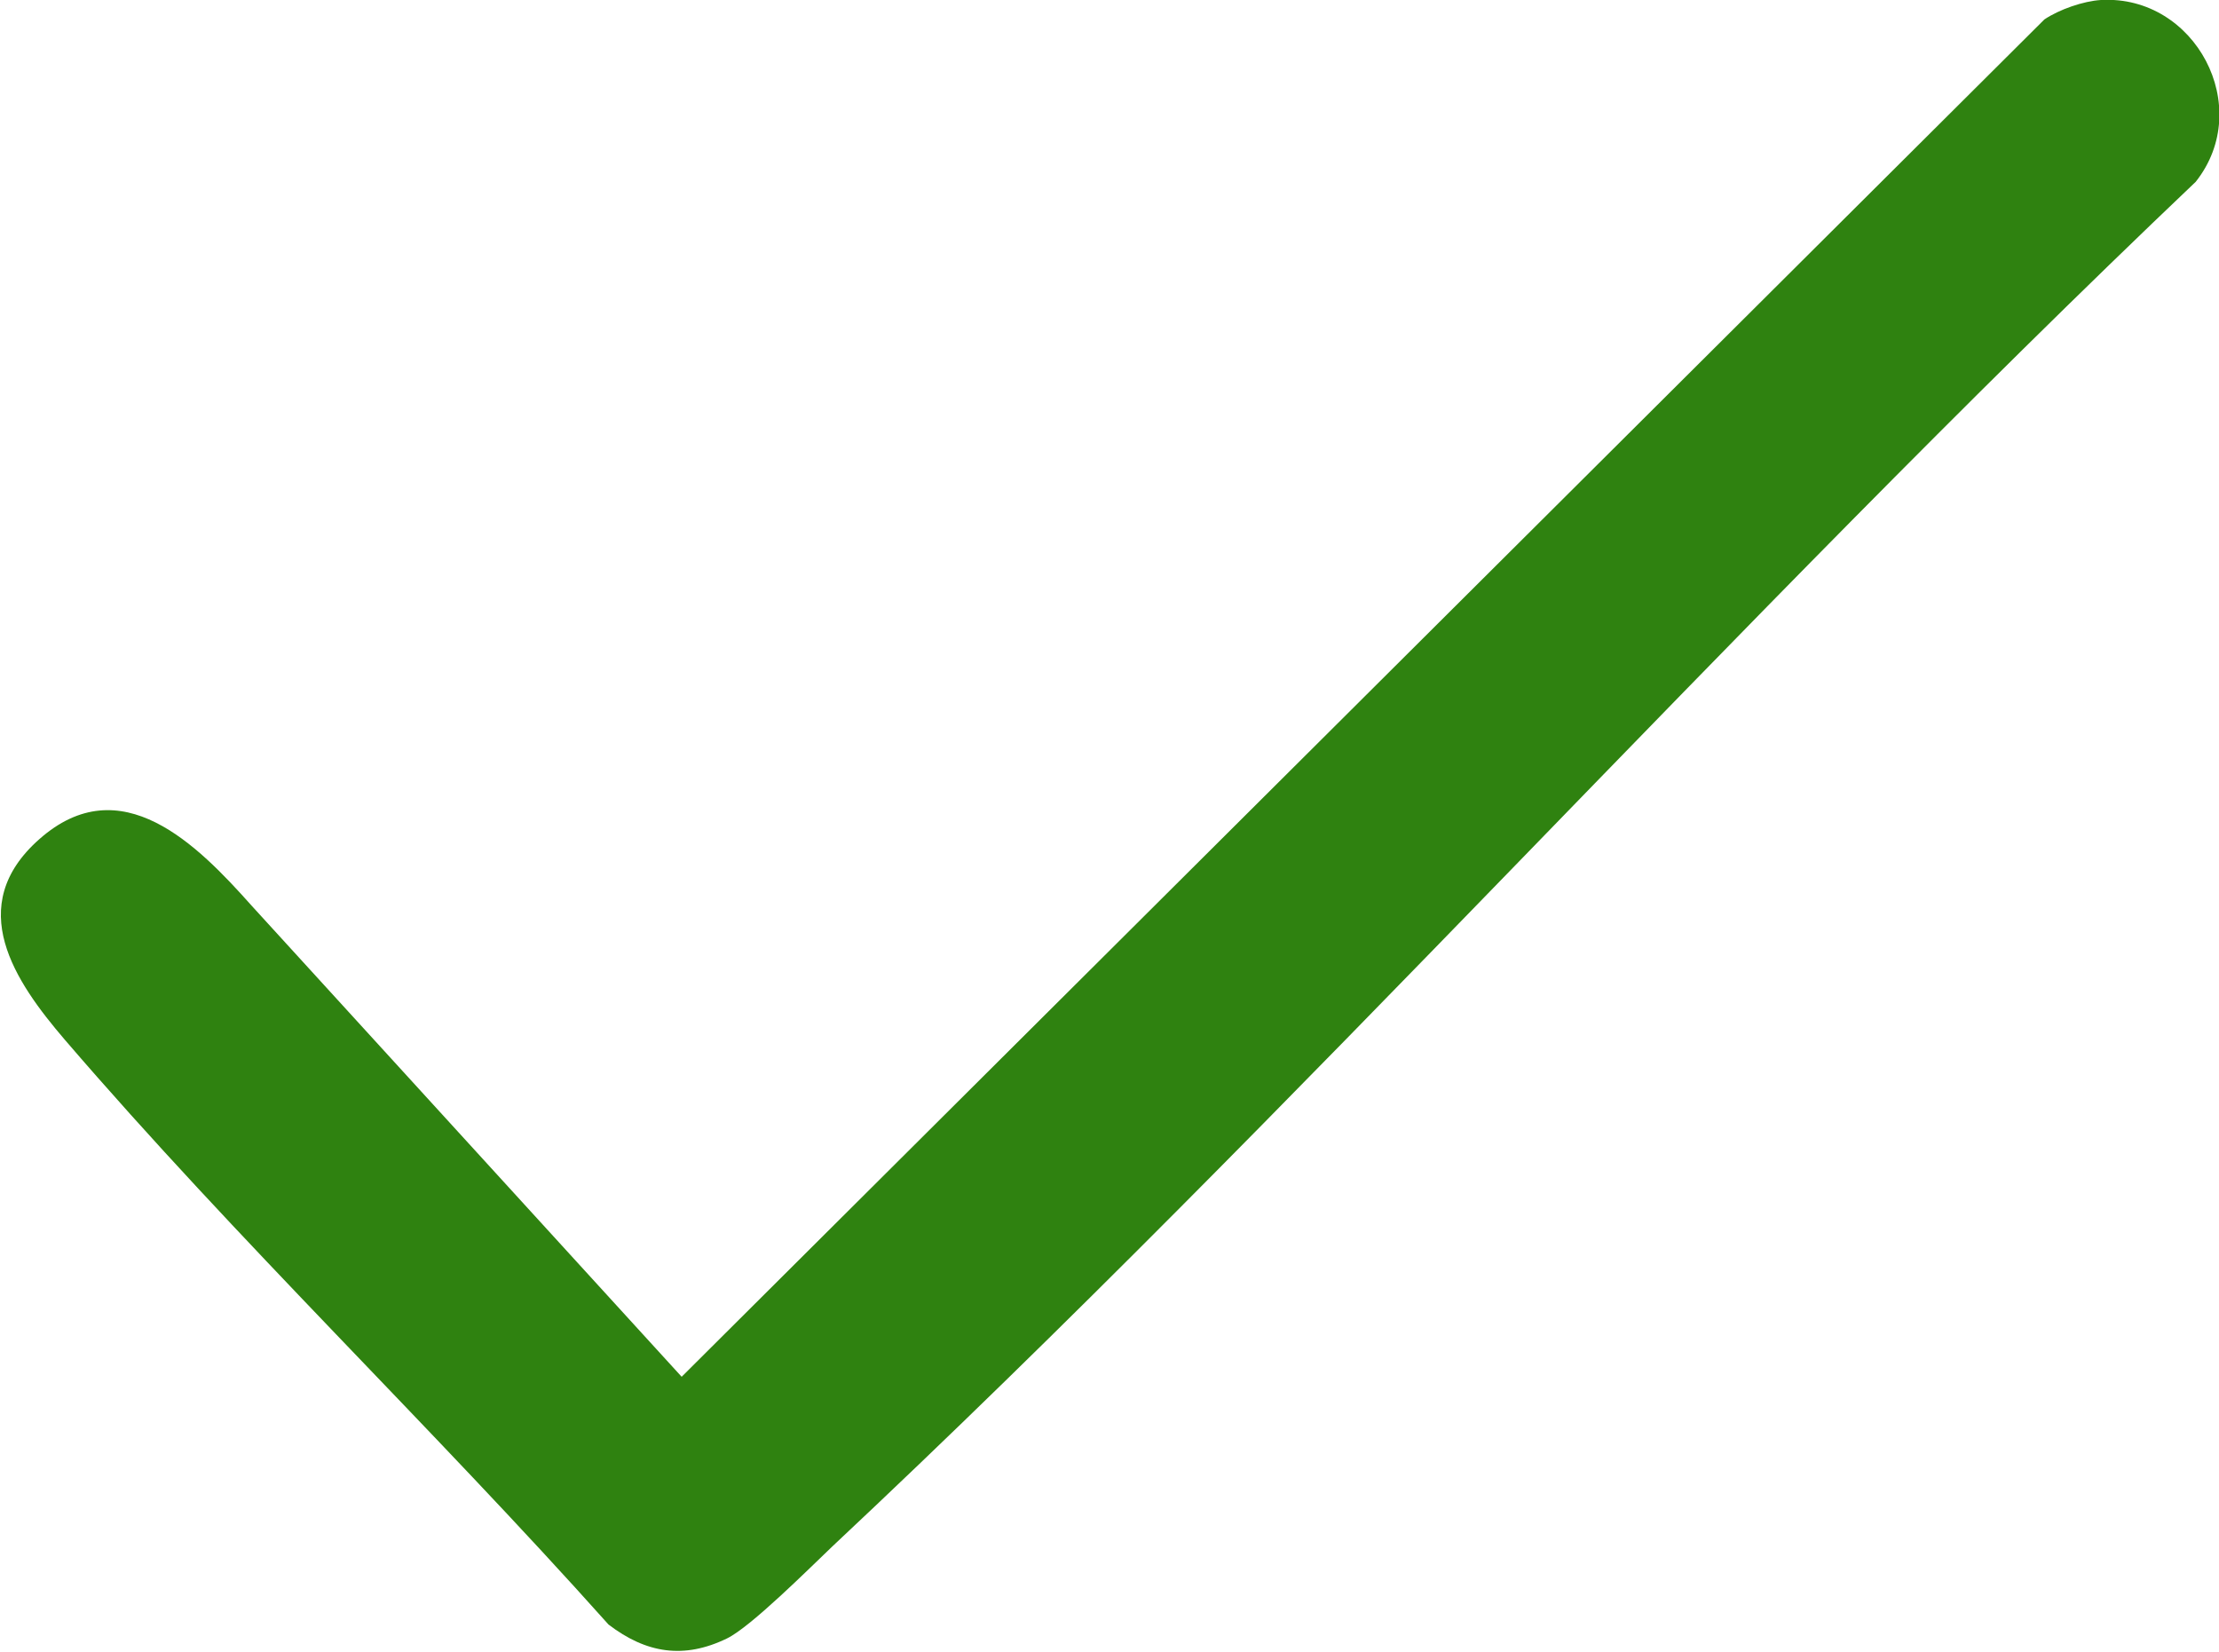 <?xml version="1.0" encoding="UTF-8"?>
<svg id="Capa_2" data-name="Capa 2" xmlns="http://www.w3.org/2000/svg" viewBox="0 0 40.04 29.8">
  <defs>
    <style>
      .cls-1 {
        fill: #2f8210;
      }
    </style>
  </defs>
  <g id="Capa_1-2" data-name="Capa 1">
    <path class="cls-1" d="M37.92,0c1.69-.09,2.77,1.93,1.7,3.28-8.37,7.96-16.19,16.74-24.6,24.62-.42.4-1.47,1.45-1.9,1.66-.78.38-1.46.27-2.14-.25-3.19-3.57-6.69-6.92-9.81-10.55-.9-1.05-1.83-2.41-.46-3.62,1.47-1.3,2.85.1,3.83,1.2l7.76,8.5L36.89.35c.27-.18.7-.33,1.02-.35Z"/>
  </g>
</svg>